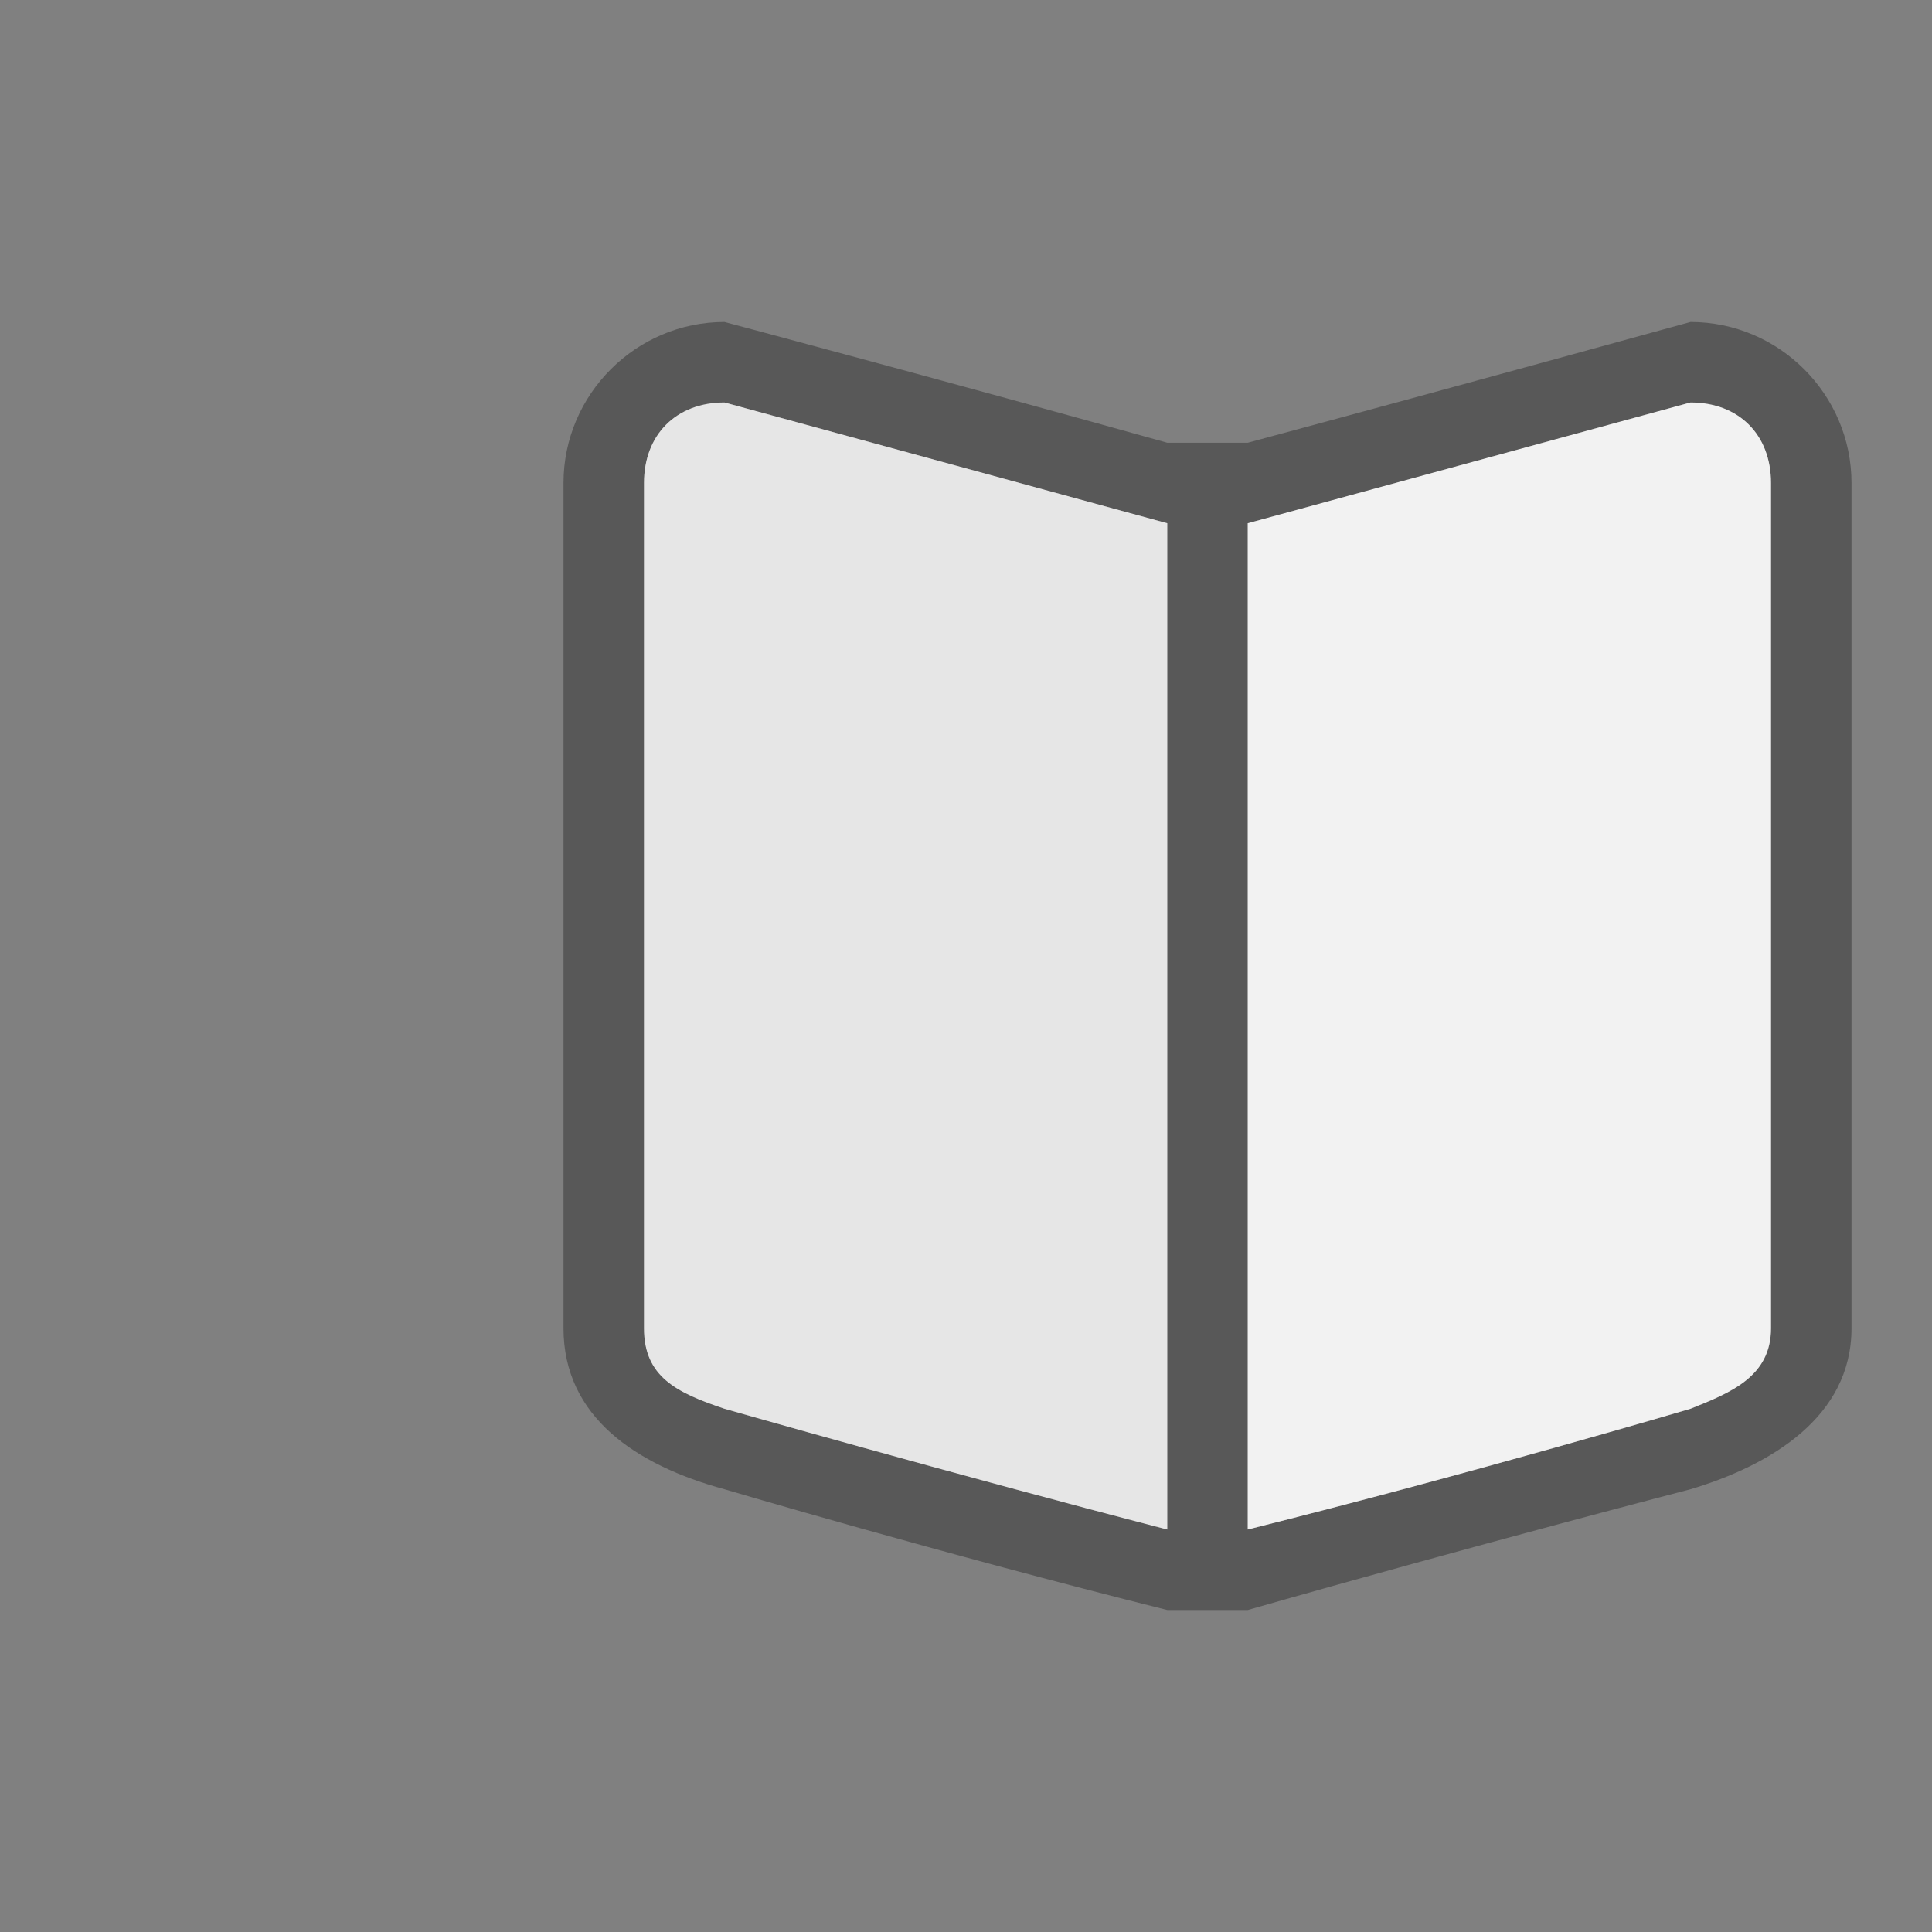 <?xml version="1.0" encoding="utf-8"?>
<!-- Generator: Adobe Illustrator 18.1.0, SVG Export Plug-In . SVG Version: 6.00 Build 0)  -->
<!DOCTYPE svg PUBLIC "-//W3C//DTD SVG 1.1//EN" "http://www.w3.org/Graphics/SVG/1.1/DTD/svg11.dtd">
<svg version="1.1" id="Calque_1" xmlns="http://www.w3.org/2000/svg" xmlns:xlink="http://www.w3.org/1999/xlink" x="0px" y="0px"
	 viewBox="0 0 24 24" enable-background="new 0 0 24 24" xml:space="preserve">
<rect x="0" y="0" width="24" height="24" fill="#808080" stroke="none"/>
<rect fill="none" width="24" height="24"/>
<g id="_x37__11_">
	<g>
		<path fill="#585858" d="M21,4c0,0-2.9,0.8-5.5,1.5c-0.3,0-0.7,0-1,0C12,4.8,9,4,9,4C7.9,4,7,4.9,7,6v10.5c0,1.1,0.9,1.7,2,2
			c0,0,2.7,0.8,5.5,1.5h1c2.8-0.8,5.5-1.5,5.5-1.5c1-0.3,2-0.9,2-2V6C23,4.9,22.1,4,21,4z M14.5,19C11.8,18.3,9,17.5,9,17.5
			c-0.6-0.2-1-0.4-1-1V6c0-0.6,0.4-1,1-1l5.5,1.5V19z M22,16.5c0,0.6-0.5,0.8-1,1c0,0-2.7,0.8-5.5,1.5V6.5L21,5c0.6,0,1,0.4,1,1
			V16.5z"/>
	</g>
</g>
<path fill-rule="evenodd" clip-rule="evenodd" fill="#E6E6E6" d="M9,5C8.4,5,8,5.4,8,6v10.5c0,0.6,0.4,0.8,1,1c0,0,2.8,0.8,5.5,1.5
	V6.5L9,5z"/>
<path fill-rule="evenodd" clip-rule="evenodd" fill="#F2F2F2" d="M22,6c0-0.6-0.4-1-1-1l-5.5,1.5V19c2.8-0.7,5.5-1.5,5.5-1.5
	c0.5-0.2,1-0.4,1-1V6z"/>
</svg>
